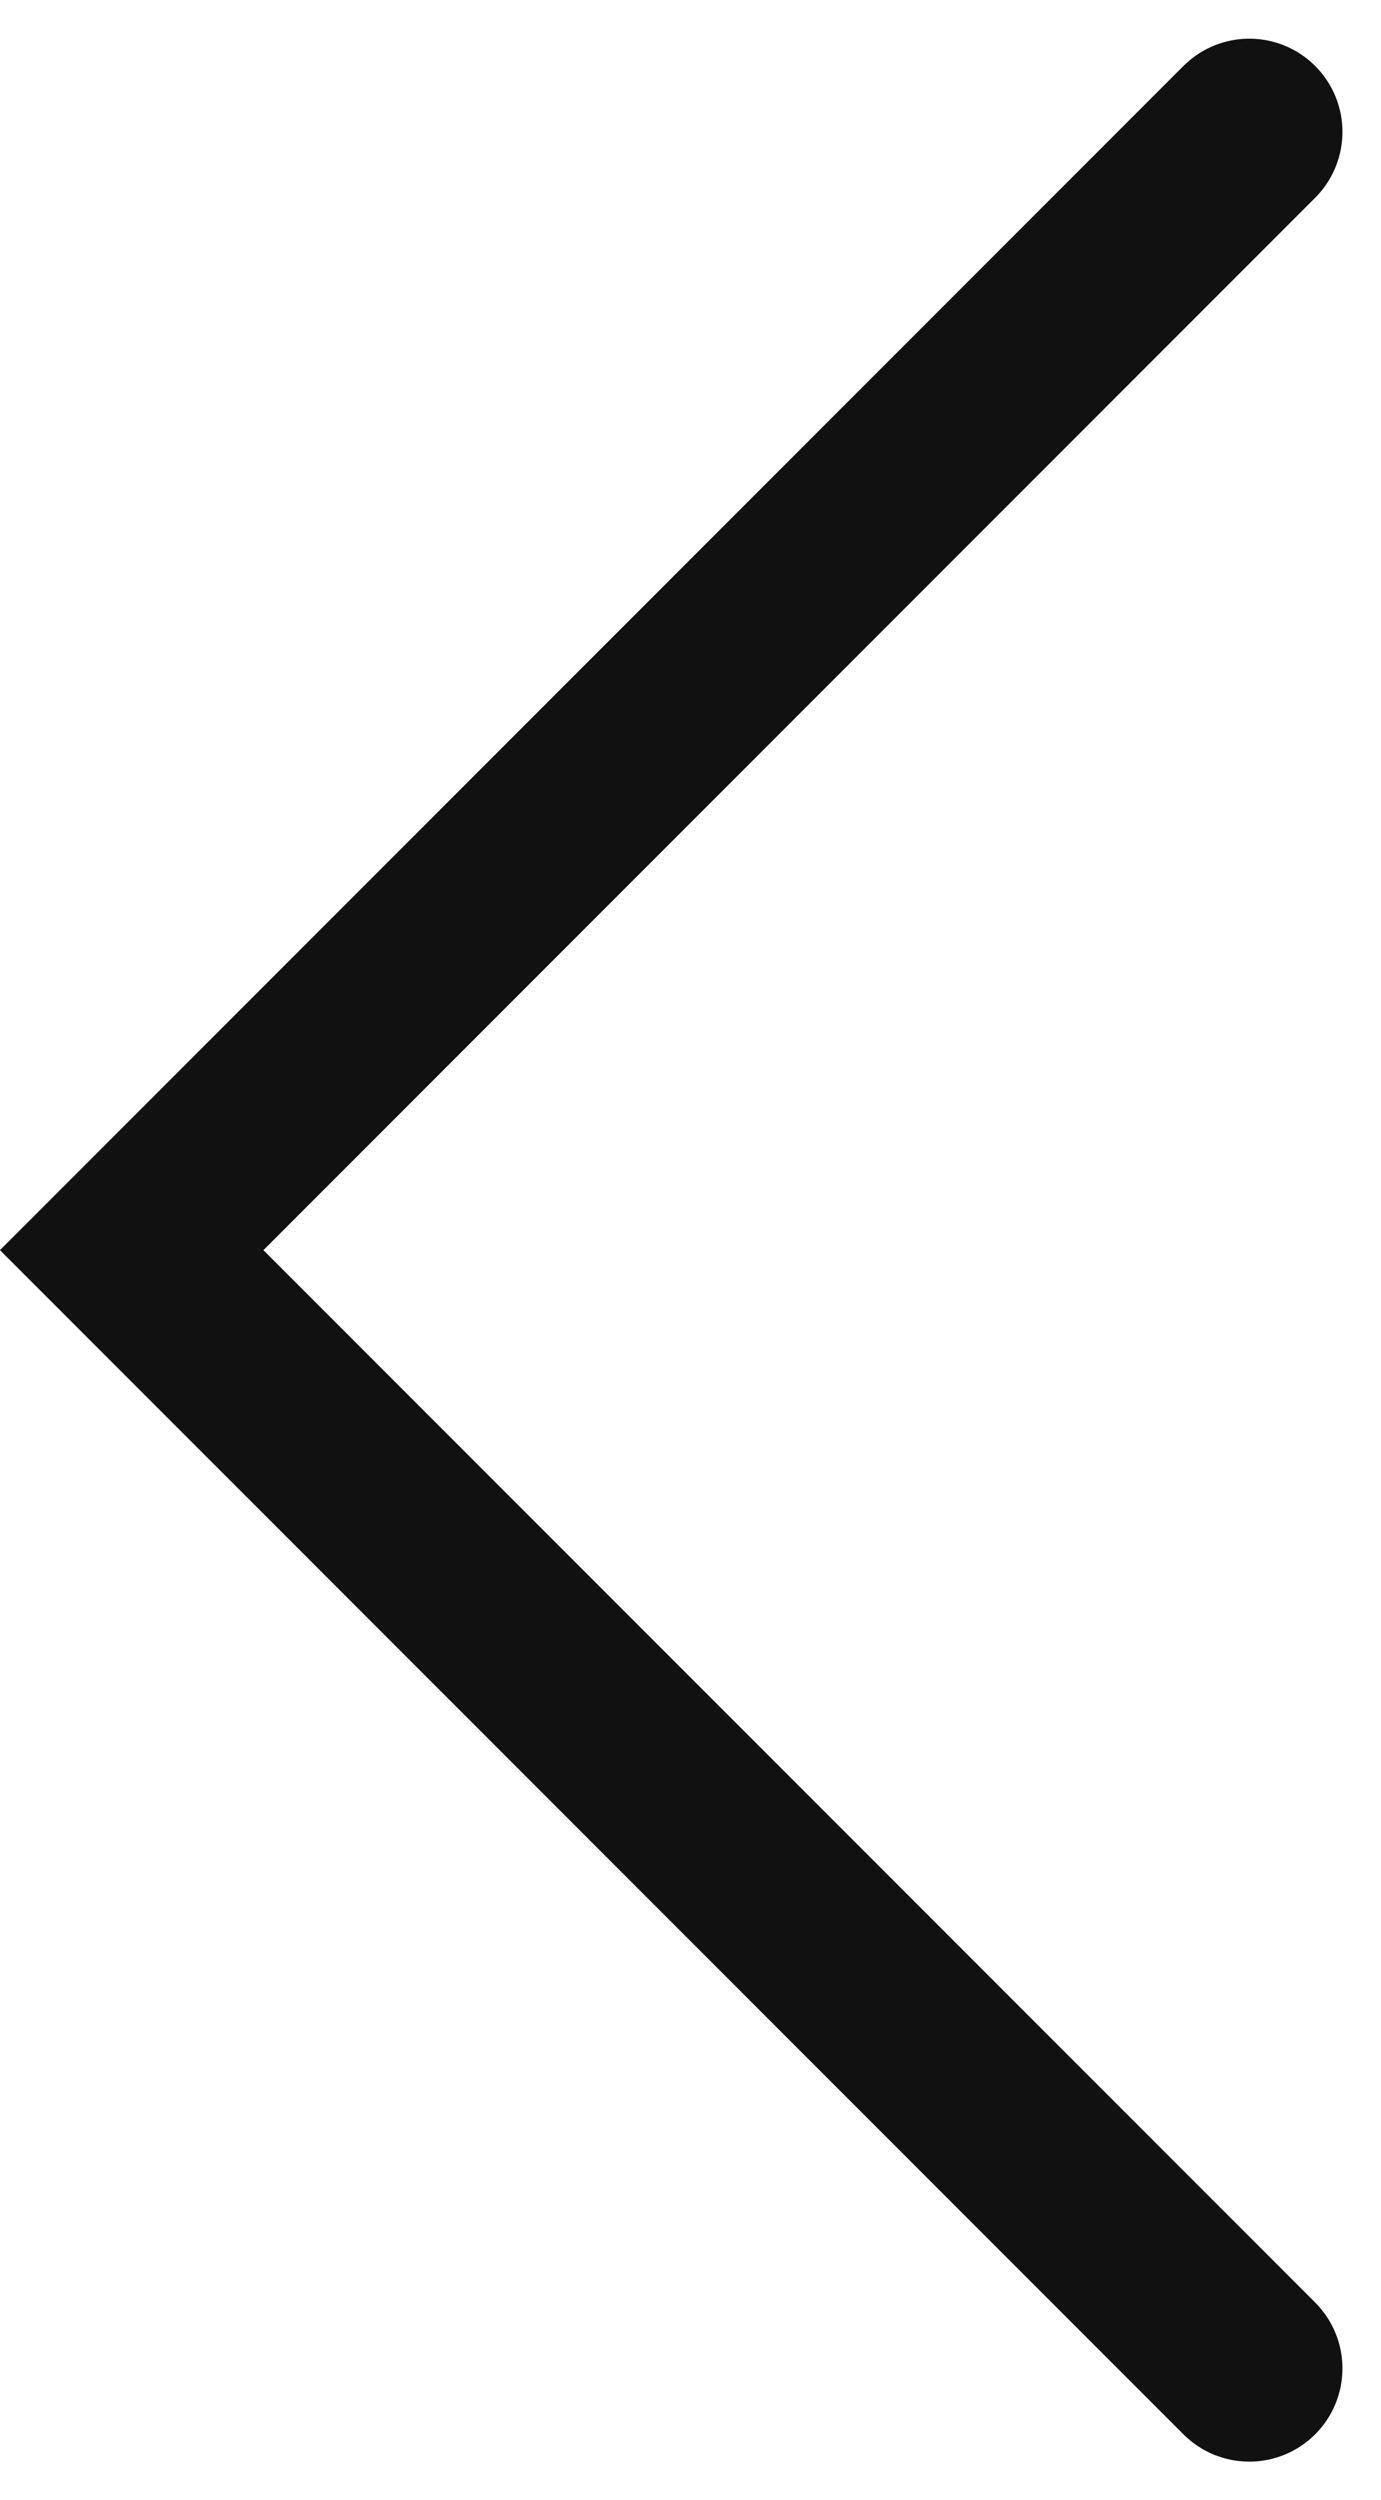 <svg xmlns="http://www.w3.org/2000/svg" width="14.828" height="26.829" viewBox="0 0 14.828 26.829">
  <path id="ico-pager-prev" d="M3088.471,1913.521l-12,12,12,12" transform="translate(-3075.057 -1912.106)" fill="none" stroke="#111" stroke-linecap="round" stroke-width="2"/>
</svg>
